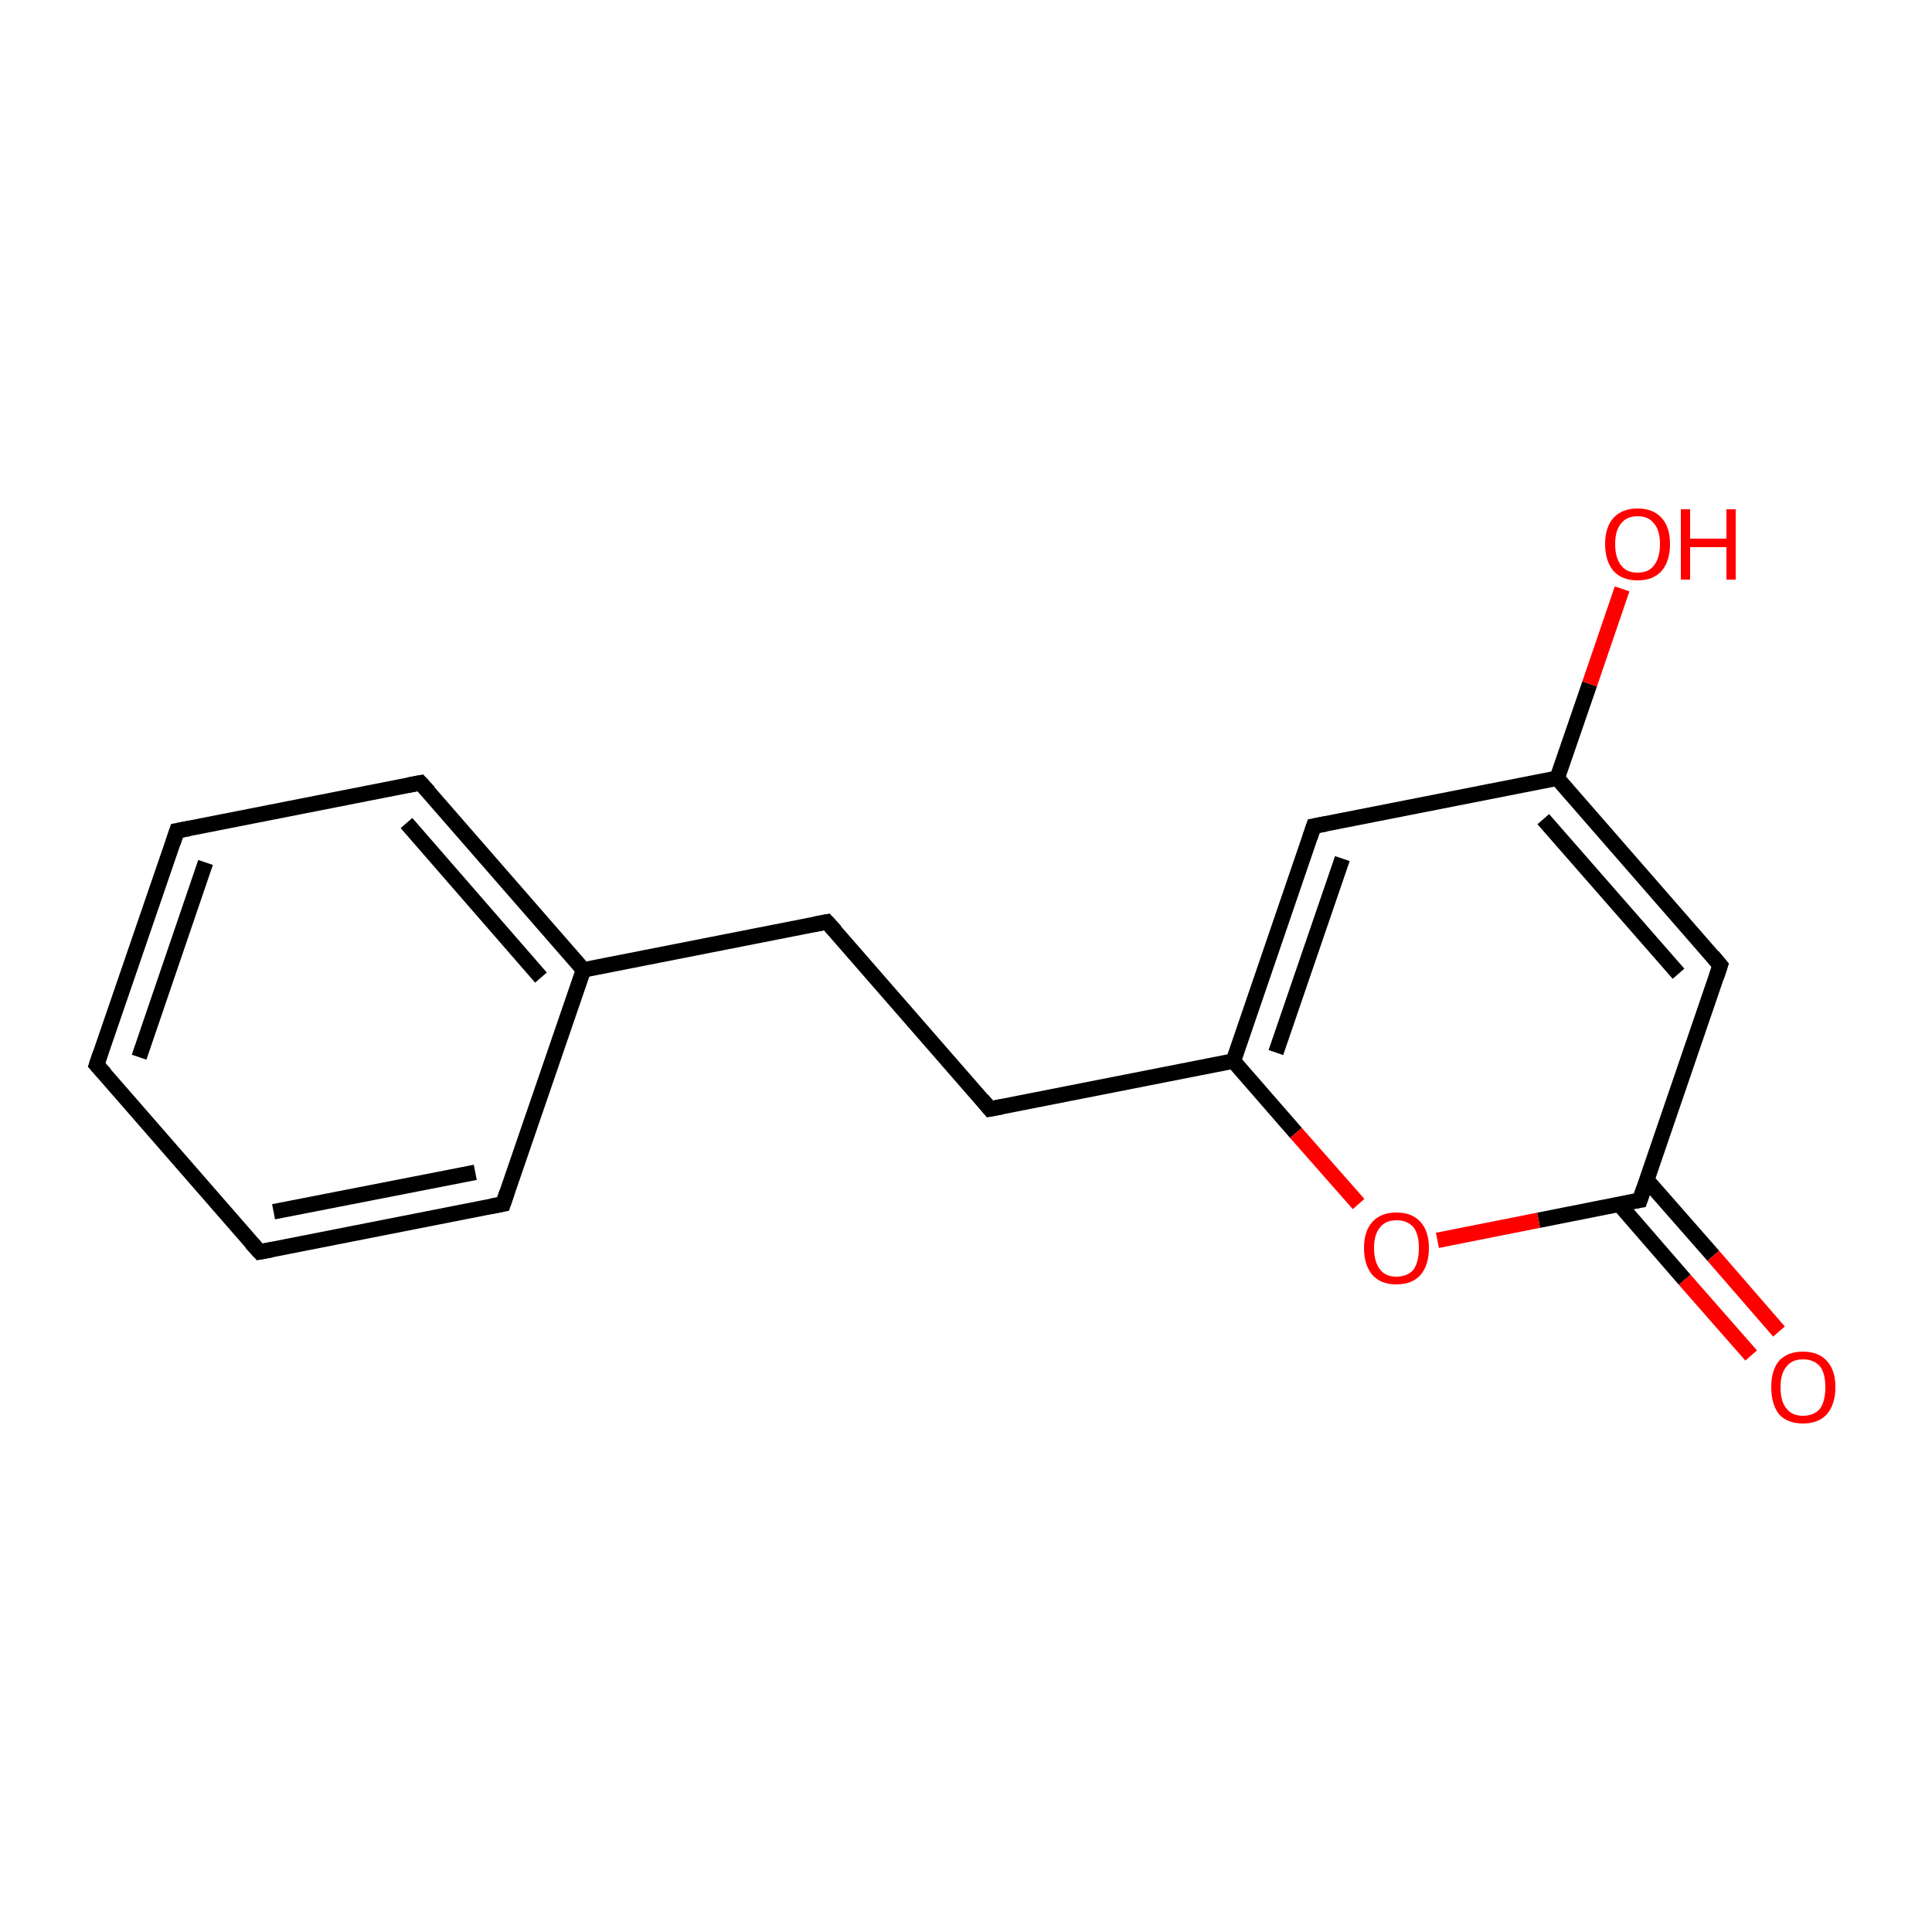 <?xml version='1.0' encoding='iso-8859-1'?>
<svg version='1.1' baseProfile='full'
              xmlns='http://www.w3.org/2000/svg'
                      xmlns:rdkit='http://www.rdkit.org/xml'
                      xmlns:xlink='http://www.w3.org/1999/xlink'
                  xml:space='preserve'
width='250px' height='250px' viewBox='0 0 250 250'>
<!-- END OF HEADER -->
<rect style='opacity:1.0;fill:#FFFFFF;stroke:none' width='250.0' height='250.0' x='0.0' y='0.0'> </rect>
<path class='bond-0 atom-0 atom-1' d='M 12.5,137.8 L 22.9,107.5' style='fill:none;fill-rule:evenodd;stroke:#000000;stroke-width:2.0px;stroke-linecap:butt;stroke-linejoin:miter;stroke-opacity:1' />
<path class='bond-0 atom-0 atom-1' d='M 18.0,136.8 L 26.6,111.6' style='fill:none;fill-rule:evenodd;stroke:#000000;stroke-width:2.0px;stroke-linecap:butt;stroke-linejoin:miter;stroke-opacity:1' />
<path class='bond-1 atom-0 atom-2' d='M 12.5,137.8 L 33.6,162.0' style='fill:none;fill-rule:evenodd;stroke:#000000;stroke-width:2.0px;stroke-linecap:butt;stroke-linejoin:miter;stroke-opacity:1' />
<path class='bond-2 atom-1 atom-3' d='M 22.9,107.5 L 54.4,101.3' style='fill:none;fill-rule:evenodd;stroke:#000000;stroke-width:2.0px;stroke-linecap:butt;stroke-linejoin:miter;stroke-opacity:1' />
<path class='bond-3 atom-2 atom-4' d='M 33.6,162.0 L 65.1,155.8' style='fill:none;fill-rule:evenodd;stroke:#000000;stroke-width:2.0px;stroke-linecap:butt;stroke-linejoin:miter;stroke-opacity:1' />
<path class='bond-3 atom-2 atom-4' d='M 35.4,156.8 L 61.5,151.7' style='fill:none;fill-rule:evenodd;stroke:#000000;stroke-width:2.0px;stroke-linecap:butt;stroke-linejoin:miter;stroke-opacity:1' />
<path class='bond-4 atom-3 atom-9' d='M 54.4,101.3 L 75.5,125.5' style='fill:none;fill-rule:evenodd;stroke:#000000;stroke-width:2.0px;stroke-linecap:butt;stroke-linejoin:miter;stroke-opacity:1' />
<path class='bond-4 atom-3 atom-9' d='M 52.6,106.5 L 70.0,126.5' style='fill:none;fill-rule:evenodd;stroke:#000000;stroke-width:2.0px;stroke-linecap:butt;stroke-linejoin:miter;stroke-opacity:1' />
<path class='bond-5 atom-4 atom-9' d='M 65.1,155.8 L 75.5,125.5' style='fill:none;fill-rule:evenodd;stroke:#000000;stroke-width:2.0px;stroke-linecap:butt;stroke-linejoin:miter;stroke-opacity:1' />
<path class='bond-6 atom-5 atom-6' d='M 107.0,119.3 L 128.1,143.5' style='fill:none;fill-rule:evenodd;stroke:#000000;stroke-width:2.0px;stroke-linecap:butt;stroke-linejoin:miter;stroke-opacity:1' />
<path class='bond-7 atom-5 atom-9' d='M 107.0,119.3 L 75.5,125.5' style='fill:none;fill-rule:evenodd;stroke:#000000;stroke-width:2.0px;stroke-linecap:butt;stroke-linejoin:miter;stroke-opacity:1' />
<path class='bond-8 atom-6 atom-11' d='M 128.1,143.5 L 159.6,137.3' style='fill:none;fill-rule:evenodd;stroke:#000000;stroke-width:2.0px;stroke-linecap:butt;stroke-linejoin:miter;stroke-opacity:1' />
<path class='bond-9 atom-7 atom-10' d='M 170.0,106.9 L 201.5,100.7' style='fill:none;fill-rule:evenodd;stroke:#000000;stroke-width:2.0px;stroke-linecap:butt;stroke-linejoin:miter;stroke-opacity:1' />
<path class='bond-10 atom-7 atom-11' d='M 170.0,106.9 L 159.6,137.3' style='fill:none;fill-rule:evenodd;stroke:#000000;stroke-width:2.0px;stroke-linecap:butt;stroke-linejoin:miter;stroke-opacity:1' />
<path class='bond-10 atom-7 atom-11' d='M 173.7,111.1 L 165.1,136.2' style='fill:none;fill-rule:evenodd;stroke:#000000;stroke-width:2.0px;stroke-linecap:butt;stroke-linejoin:miter;stroke-opacity:1' />
<path class='bond-11 atom-8 atom-10' d='M 222.6,124.9 L 201.5,100.7' style='fill:none;fill-rule:evenodd;stroke:#000000;stroke-width:2.0px;stroke-linecap:butt;stroke-linejoin:miter;stroke-opacity:1' />
<path class='bond-11 atom-8 atom-10' d='M 217.2,126.0 L 199.7,106.0' style='fill:none;fill-rule:evenodd;stroke:#000000;stroke-width:2.0px;stroke-linecap:butt;stroke-linejoin:miter;stroke-opacity:1' />
<path class='bond-12 atom-8 atom-12' d='M 222.6,124.9 L 212.2,155.3' style='fill:none;fill-rule:evenodd;stroke:#000000;stroke-width:2.0px;stroke-linecap:butt;stroke-linejoin:miter;stroke-opacity:1' />
<path class='bond-13 atom-10 atom-13' d='M 201.5,100.7 L 205.7,88.5' style='fill:none;fill-rule:evenodd;stroke:#000000;stroke-width:2.0px;stroke-linecap:butt;stroke-linejoin:miter;stroke-opacity:1' />
<path class='bond-13 atom-10 atom-13' d='M 205.7,88.5 L 209.9,76.2' style='fill:none;fill-rule:evenodd;stroke:#FF0000;stroke-width:2.0px;stroke-linecap:butt;stroke-linejoin:miter;stroke-opacity:1' />
<path class='bond-14 atom-11 atom-15' d='M 159.6,137.3 L 167.7,146.6' style='fill:none;fill-rule:evenodd;stroke:#000000;stroke-width:2.0px;stroke-linecap:butt;stroke-linejoin:miter;stroke-opacity:1' />
<path class='bond-14 atom-11 atom-15' d='M 167.7,146.6 L 175.8,155.8' style='fill:none;fill-rule:evenodd;stroke:#FF0000;stroke-width:2.0px;stroke-linecap:butt;stroke-linejoin:miter;stroke-opacity:1' />
<path class='bond-15 atom-12 atom-14' d='M 209.5,155.8 L 218.0,165.6' style='fill:none;fill-rule:evenodd;stroke:#000000;stroke-width:2.0px;stroke-linecap:butt;stroke-linejoin:miter;stroke-opacity:1' />
<path class='bond-15 atom-12 atom-14' d='M 218.0,165.6 L 226.6,175.4' style='fill:none;fill-rule:evenodd;stroke:#FF0000;stroke-width:2.0px;stroke-linecap:butt;stroke-linejoin:miter;stroke-opacity:1' />
<path class='bond-15 atom-12 atom-14' d='M 213.1,152.7 L 221.7,162.5' style='fill:none;fill-rule:evenodd;stroke:#000000;stroke-width:2.0px;stroke-linecap:butt;stroke-linejoin:miter;stroke-opacity:1' />
<path class='bond-15 atom-12 atom-14' d='M 221.7,162.5 L 230.2,172.3' style='fill:none;fill-rule:evenodd;stroke:#FF0000;stroke-width:2.0px;stroke-linecap:butt;stroke-linejoin:miter;stroke-opacity:1' />
<path class='bond-16 atom-12 atom-15' d='M 212.2,155.3 L 199.1,157.9' style='fill:none;fill-rule:evenodd;stroke:#000000;stroke-width:2.0px;stroke-linecap:butt;stroke-linejoin:miter;stroke-opacity:1' />
<path class='bond-16 atom-12 atom-15' d='M 199.1,157.9 L 186.0,160.5' style='fill:none;fill-rule:evenodd;stroke:#FF0000;stroke-width:2.0px;stroke-linecap:butt;stroke-linejoin:miter;stroke-opacity:1' />
<path d='M 13.0,136.3 L 12.5,137.8 L 13.6,139.0' style='fill:none;stroke:#000000;stroke-width:2.0px;stroke-linecap:butt;stroke-linejoin:miter;stroke-opacity:1;' />
<path d='M 22.4,109.0 L 22.9,107.5 L 24.5,107.2' style='fill:none;stroke:#000000;stroke-width:2.0px;stroke-linecap:butt;stroke-linejoin:miter;stroke-opacity:1;' />
<path d='M 32.5,160.8 L 33.6,162.0 L 35.2,161.7' style='fill:none;stroke:#000000;stroke-width:2.0px;stroke-linecap:butt;stroke-linejoin:miter;stroke-opacity:1;' />
<path d='M 52.8,101.6 L 54.4,101.3 L 55.5,102.5' style='fill:none;stroke:#000000;stroke-width:2.0px;stroke-linecap:butt;stroke-linejoin:miter;stroke-opacity:1;' />
<path d='M 63.5,156.1 L 65.1,155.8 L 65.6,154.3' style='fill:none;stroke:#000000;stroke-width:2.0px;stroke-linecap:butt;stroke-linejoin:miter;stroke-opacity:1;' />
<path d='M 108.1,120.5 L 107.0,119.3 L 105.4,119.6' style='fill:none;stroke:#000000;stroke-width:2.0px;stroke-linecap:butt;stroke-linejoin:miter;stroke-opacity:1;' />
<path d='M 127.1,142.3 L 128.1,143.5 L 129.7,143.2' style='fill:none;stroke:#000000;stroke-width:2.0px;stroke-linecap:butt;stroke-linejoin:miter;stroke-opacity:1;' />
<path d='M 171.6,106.6 L 170.0,106.9 L 169.5,108.4' style='fill:none;stroke:#000000;stroke-width:2.0px;stroke-linecap:butt;stroke-linejoin:miter;stroke-opacity:1;' />
<path d='M 221.6,123.7 L 222.6,124.9 L 222.1,126.4' style='fill:none;stroke:#000000;stroke-width:2.0px;stroke-linecap:butt;stroke-linejoin:miter;stroke-opacity:1;' />
<path d='M 212.7,153.8 L 212.2,155.3 L 211.6,155.4' style='fill:none;stroke:#000000;stroke-width:2.0px;stroke-linecap:butt;stroke-linejoin:miter;stroke-opacity:1;' />
<path class='atom-13' d='M 207.7 70.4
Q 207.7 68.2, 208.8 67.0
Q 209.9 65.8, 211.9 65.8
Q 213.9 65.8, 215.0 67.0
Q 216.1 68.2, 216.1 70.4
Q 216.1 72.6, 215.0 73.9
Q 213.9 75.1, 211.9 75.1
Q 209.9 75.1, 208.8 73.9
Q 207.7 72.6, 207.7 70.4
M 211.9 74.1
Q 213.3 74.1, 214.0 73.2
Q 214.8 72.2, 214.8 70.4
Q 214.8 68.6, 214.0 67.7
Q 213.3 66.8, 211.9 66.8
Q 210.5 66.8, 209.8 67.7
Q 209.0 68.6, 209.0 70.4
Q 209.0 72.2, 209.8 73.2
Q 210.5 74.1, 211.9 74.1
' fill='#FF0000'/>
<path class='atom-13' d='M 217.5 65.9
L 218.7 65.9
L 218.7 69.7
L 223.4 69.7
L 223.4 65.9
L 224.6 65.9
L 224.6 75.0
L 223.4 75.0
L 223.4 70.8
L 218.7 70.8
L 218.7 75.0
L 217.5 75.0
L 217.5 65.9
' fill='#FF0000'/>
<path class='atom-14' d='M 229.2 179.5
Q 229.2 177.3, 230.2 176.1
Q 231.3 174.9, 233.3 174.9
Q 235.3 174.9, 236.4 176.1
Q 237.5 177.3, 237.5 179.5
Q 237.5 181.7, 236.4 183.0
Q 235.3 184.2, 233.3 184.2
Q 231.3 184.2, 230.2 183.0
Q 229.2 181.7, 229.2 179.5
M 233.3 183.2
Q 234.7 183.2, 235.5 182.3
Q 236.2 181.3, 236.2 179.5
Q 236.2 177.7, 235.5 176.8
Q 234.7 175.9, 233.3 175.9
Q 231.9 175.9, 231.2 176.8
Q 230.4 177.7, 230.4 179.5
Q 230.4 181.4, 231.2 182.3
Q 231.9 183.2, 233.3 183.2
' fill='#FF0000'/>
<path class='atom-15' d='M 176.5 161.5
Q 176.5 159.3, 177.6 158.1
Q 178.7 156.9, 180.7 156.9
Q 182.7 156.9, 183.8 158.1
Q 184.9 159.3, 184.9 161.5
Q 184.9 163.7, 183.8 165.0
Q 182.7 166.2, 180.7 166.2
Q 178.7 166.2, 177.6 165.0
Q 176.5 163.7, 176.5 161.5
M 180.7 165.2
Q 182.1 165.2, 182.9 164.3
Q 183.6 163.3, 183.6 161.5
Q 183.6 159.7, 182.9 158.8
Q 182.1 157.9, 180.7 157.9
Q 179.3 157.9, 178.6 158.8
Q 177.8 159.7, 177.8 161.5
Q 177.8 163.3, 178.6 164.3
Q 179.3 165.2, 180.7 165.2
' fill='#FF0000'/>
</svg>
